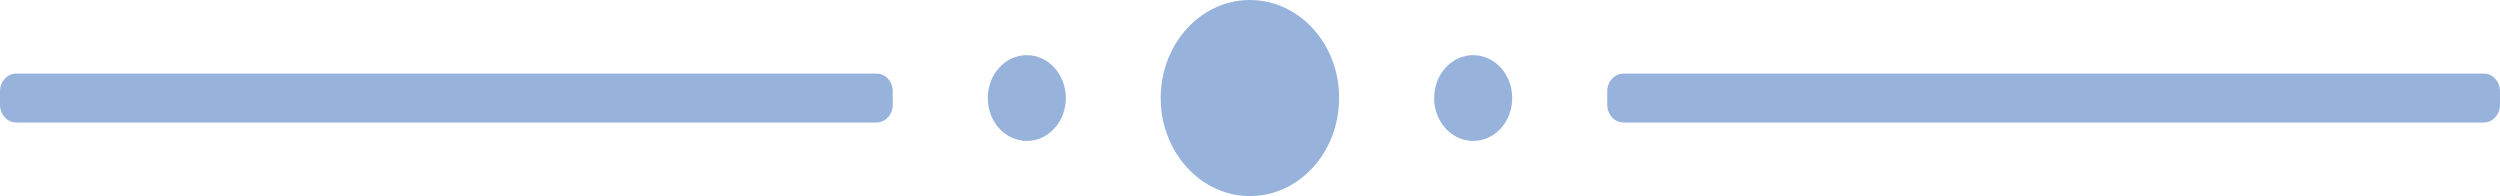 <svg width="51" height="4" viewBox="0 0 51 4" fill="none" xmlns="http://www.w3.org/2000/svg">
<path fill-rule="evenodd" clip-rule="evenodd" d="M50.671 1.501H33.117C32.936 1.501 32.788 1.664 32.788 1.863V2.137C32.788 2.336 32.936 2.499 33.117 2.499H50.671C50.852 2.499 51 2.336 51 2.137V1.863C51 1.664 50.852 1.501 50.671 1.501ZM17.883 1.501H0.329C0.148 1.501 0 1.664 0 1.863V2.137C0 2.336 0.148 2.499 0.329 2.499H17.883C18.064 2.499 18.212 2.336 18.212 2.137V1.863C18.212 1.664 18.067 1.501 17.883 1.501ZM25.498 0C24.491 0 23.678 0.897 23.678 2C23.678 3.103 24.495 4 25.498 4C26.505 4 27.318 3.103 27.318 2C27.322 0.897 26.505 0 25.498 0ZM30.053 1.125C29.612 1.125 29.257 1.515 29.257 2C29.257 2.485 29.612 2.875 30.053 2.875C30.494 2.875 30.849 2.485 30.849 2C30.849 1.515 30.494 1.125 30.053 1.125ZM20.947 1.125C20.506 1.125 20.151 1.515 20.151 2C20.151 2.485 20.506 2.875 20.947 2.875C21.388 2.875 21.743 2.485 21.743 2C21.743 1.515 21.385 1.125 20.947 1.125Z" fill="#97B3DC"/>
</svg>
